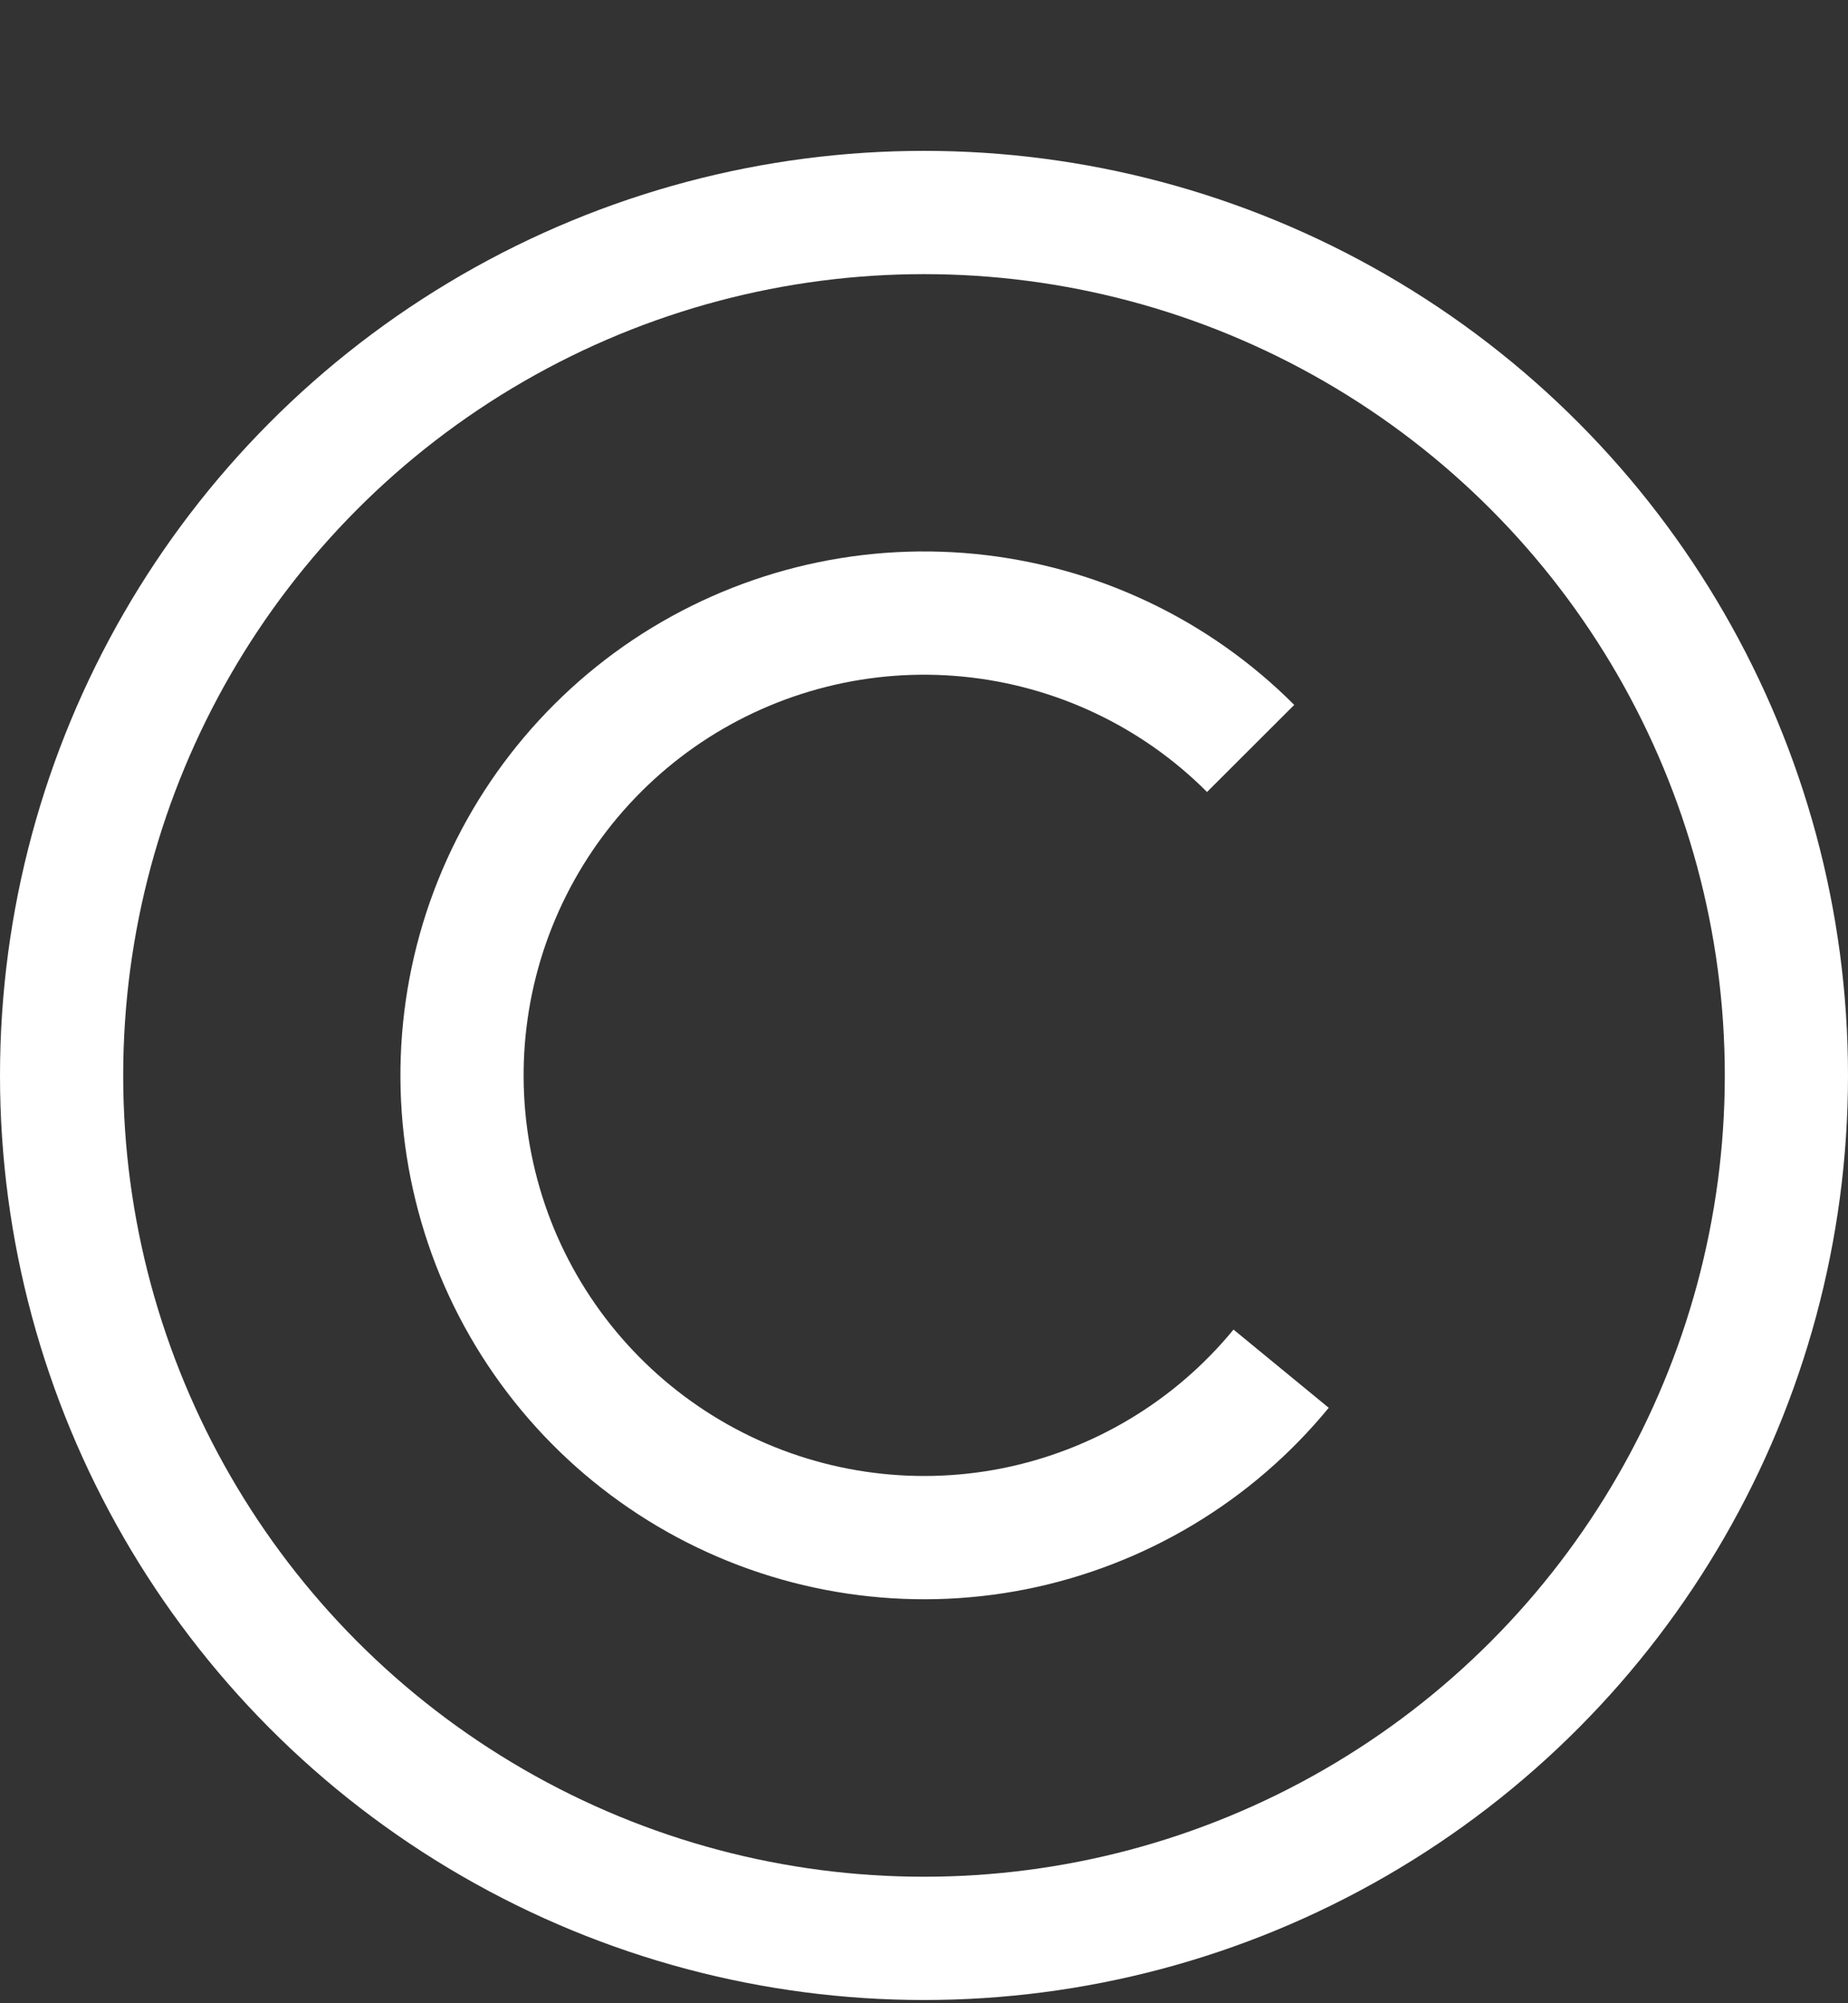 <?xml version="1.0" encoding="UTF-8"?> <svg xmlns="http://www.w3.org/2000/svg" width="12" height="13" viewBox="0 0 12 13" fill="none"><rect x="0" y="0" width="12" height="13" fill="#333333" stroke="none"/><circle cx="6" cy="6.979" r="5.6" stroke="white" stroke-width="0.8"></circle><path d="M8.319 8.882C7.879 9.418 7.266 9.785 6.585 9.921C5.905 10.056 5.198 9.951 4.586 9.624C3.974 9.297 3.494 8.768 3.228 8.127C2.963 7.485 2.928 6.772 3.129 6.108C3.331 5.443 3.756 4.87 4.333 4.484C4.91 4.099 5.603 3.925 6.294 3.993C6.985 4.061 7.631 4.366 8.121 4.857" stroke="white" stroke-width="0.8"></path></svg> 